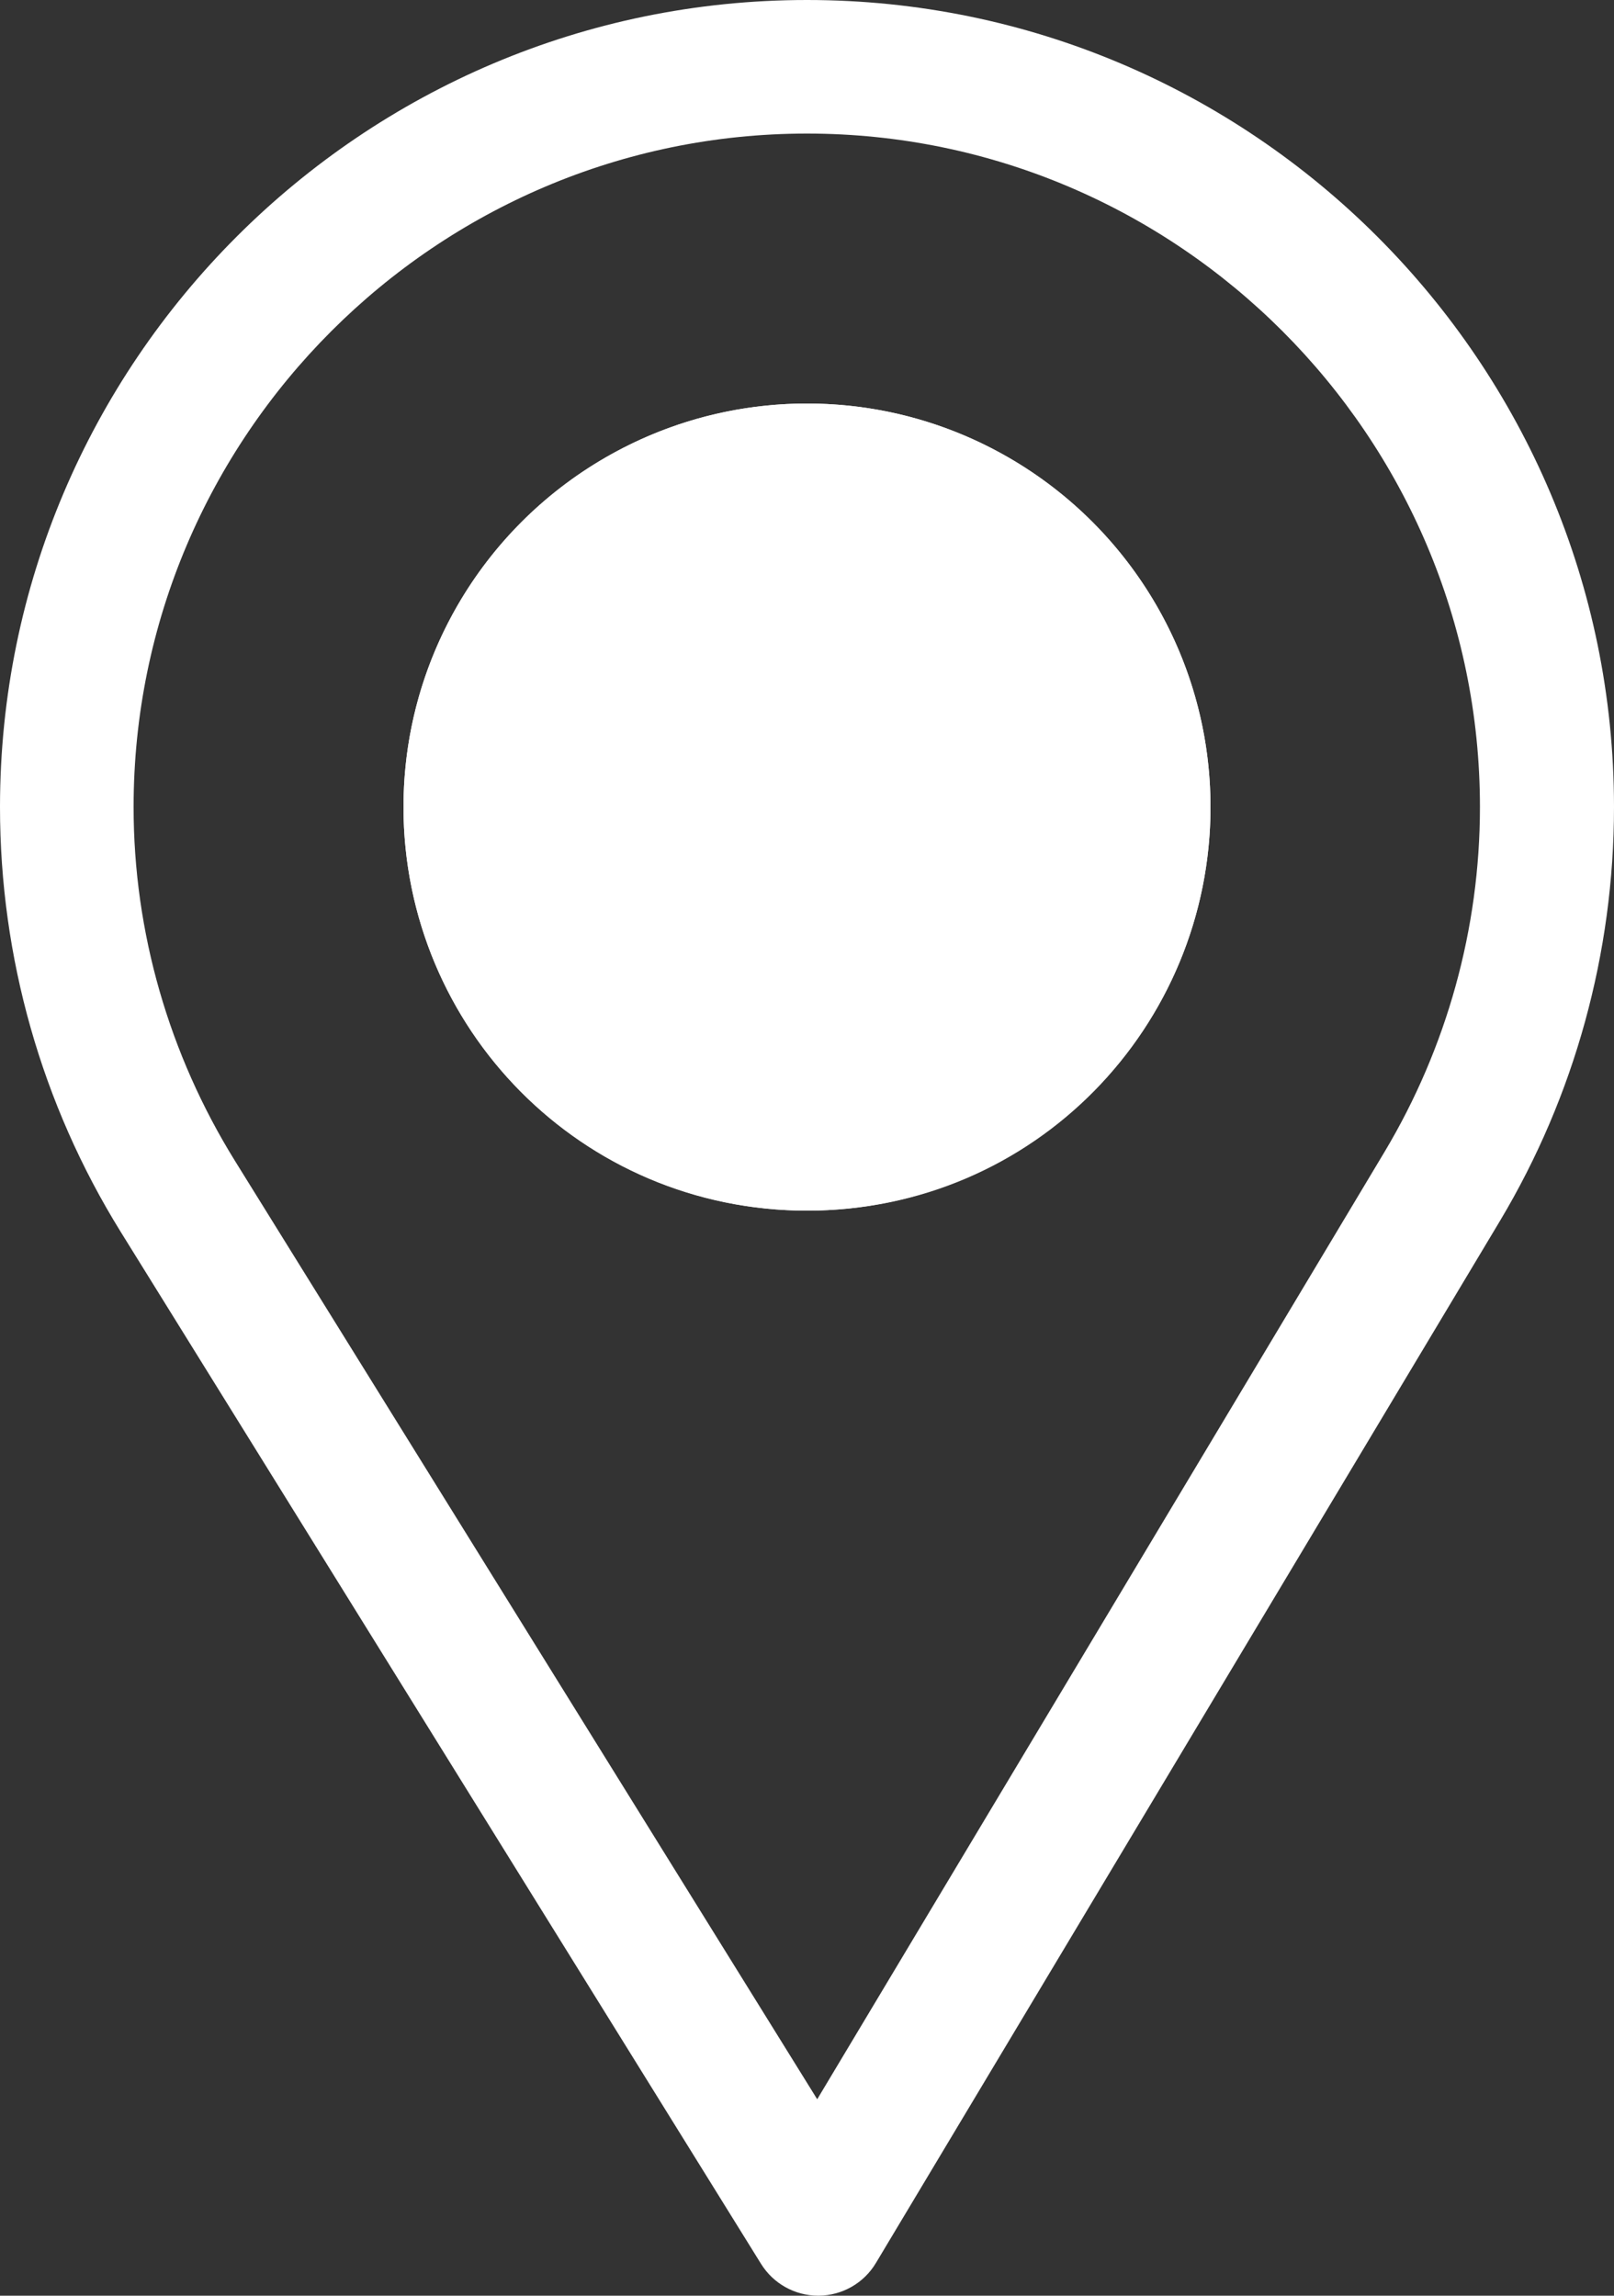 <?xml version="1.0" encoding="utf-8"?>
<!-- Generator: Adobe Illustrator 16.0.0, SVG Export Plug-In . SVG Version: 6.00 Build 0)  -->
<!DOCTYPE svg PUBLIC "-//W3C//DTD SVG 1.1//EN" "http://www.w3.org/Graphics/SVG/1.1/DTD/svg11.dtd">
<svg version="1.1" id="Capa_1" xmlns="http://www.w3.org/2000/svg" xmlns:xlink="http://www.w3.org/1999/xlink" x="0px" y="0px"
	 width="42.188px" height="60px" viewBox="8.906 0 42.188 60" enable-background="new 8.906 0 42.188 60" xml:space="preserve">
<rect x="8.906" y="0" width="42.188" height="60" fill="#333333" stroke="none"/>
<g>
	<g>
		<path fill="#FFFFFF" d="M30,0C18.369,0,8.906,9.463,8.906,21.094c0,3.93,1.088,7.765,3.149,11.092l16.744,26.983
			C29.12,59.686,29.685,60,30.293,60c0.004,0,0.009,0,0.014,0c0.613-0.005,1.18-0.328,1.494-0.854L48.119,31.9
			c1.945-3.256,2.975-6.994,2.975-10.807C51.094,9.463,41.631,0,30,0z M45.102,30.096l-14.835,24.77L15.043,30.333
			c-1.715-2.77-2.645-5.964-2.645-9.24c0-9.692,7.909-17.602,17.602-17.602s17.59,7.909,17.59,17.602
			C47.59,24.272,46.721,27.385,45.102,30.096z"/>
	</g>
</g>
<g>
	<g>
		<path fill="#FFFFFF" d="M30,10.547c-5.815,0-10.547,4.731-10.547,10.547c0,5.778,4.654,10.547,10.547,10.547
			c5.965,0,10.547-4.832,10.547-10.547C40.547,15.278,35.815,10.547,30,10.547z M30,28.148c-3.897,0-7.055-3.168-7.055-7.055
			c0-3.877,3.178-7.055,7.055-7.055s7.043,3.178,7.043,7.055C37.043,24.924,33.959,28.148,30,28.148z"/>
	</g>
</g>
<circle fill="#FFFFFF" cx="30" cy="21.094" r="10.547"/>
</svg>
